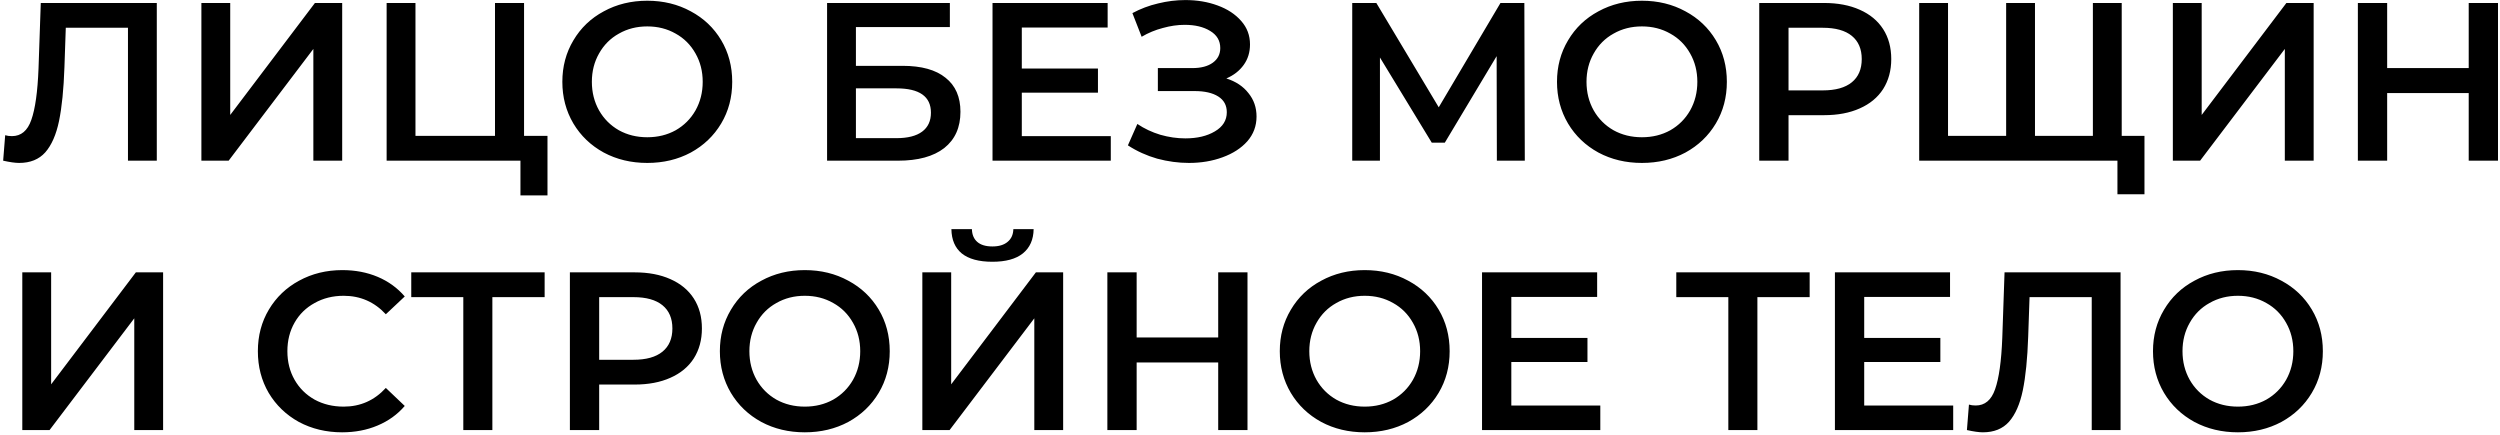 <?xml version="1.0" encoding="UTF-8"?> <svg xmlns="http://www.w3.org/2000/svg" width="529" height="92" viewBox="0 0 529 92" fill="none"> <path d="M33.178 0.631V34H27.077V5.875H13.92L13.634 14.217C13.475 18.889 13.093 22.686 12.49 25.61C11.886 28.502 10.916 30.711 9.582 32.236C8.247 33.73 6.404 34.477 4.052 34.477C3.226 34.477 2.097 34.318 0.667 34L1.096 28.613C1.51 28.74 1.986 28.804 2.527 28.804C4.465 28.804 5.832 27.66 6.626 25.372C7.452 23.052 7.961 19.413 8.152 14.455L8.628 0.631H33.178ZM42.614 0.631H48.715V24.323L66.639 0.631H72.407V34H66.306V10.355L48.382 34H42.614V0.631ZM115.848 28.756V41.341H110.127V34H81.811V0.631H87.913V28.756H104.741V0.631H110.89V28.756H115.848ZM136.965 34.477C133.565 34.477 130.498 33.746 127.765 32.284C125.032 30.79 122.886 28.74 121.329 26.134C119.772 23.497 118.993 20.557 118.993 17.315C118.993 14.074 119.772 11.15 121.329 8.544C122.886 5.906 125.032 3.856 127.765 2.395C130.498 0.901 133.565 0.154 136.965 0.154C140.366 0.154 143.432 0.901 146.165 2.395C148.898 3.856 151.044 5.89 152.601 8.496C154.158 11.102 154.937 14.042 154.937 17.315C154.937 20.589 154.158 23.528 152.601 26.134C151.044 28.74 148.898 30.79 146.165 32.284C143.432 33.746 140.366 34.477 136.965 34.477ZM136.965 29.042C139.19 29.042 141.192 28.55 142.971 27.564C144.751 26.547 146.15 25.149 147.166 23.369C148.183 21.558 148.692 19.54 148.692 17.315C148.692 15.091 148.183 13.089 147.166 11.309C146.15 9.497 144.751 8.099 142.971 7.114C141.192 6.097 139.19 5.588 136.965 5.588C134.74 5.588 132.738 6.097 130.959 7.114C129.179 8.099 127.781 9.497 126.764 11.309C125.747 13.089 125.238 15.091 125.238 17.315C125.238 19.54 125.747 21.558 126.764 23.369C127.781 25.149 129.179 26.547 130.959 27.564C132.738 28.55 134.74 29.042 136.965 29.042ZM175.01 0.631H200.991V5.731H181.112V13.931H190.98C194.984 13.931 198.019 14.773 200.085 16.457C202.182 18.11 203.231 20.509 203.231 23.655C203.231 26.961 202.087 29.519 199.799 31.331C197.511 33.11 194.253 34 190.027 34H175.01V0.631ZM189.693 29.233C192.076 29.233 193.888 28.772 195.127 27.851C196.367 26.929 196.986 25.594 196.986 23.846C196.986 20.414 194.555 18.698 189.693 18.698H181.112V29.233H189.693ZM235.044 28.804V34H210.017V0.631H234.377V5.827H216.214V14.503H232.327V19.604H216.214V28.804H235.044ZM259.495 16.6C261.497 17.236 263.055 18.269 264.167 19.699C265.311 21.097 265.883 22.75 265.883 24.657C265.883 26.659 265.232 28.407 263.929 29.9C262.626 31.362 260.878 32.49 258.685 33.285C256.524 34.08 254.156 34.477 251.582 34.477C249.357 34.477 247.117 34.175 244.86 33.571C242.636 32.935 240.57 31.998 238.663 30.758L240.665 26.23C242.127 27.215 243.748 27.978 245.528 28.518C247.308 29.026 249.071 29.281 250.819 29.281C253.33 29.281 255.411 28.788 257.064 27.803C258.748 26.818 259.591 25.467 259.591 23.751C259.591 22.289 258.987 21.177 257.779 20.414C256.571 19.651 254.903 19.27 252.774 19.27H245.003V14.408H252.297C254.14 14.408 255.586 14.026 256.635 13.263C257.684 12.501 258.208 11.468 258.208 10.165C258.208 8.608 257.493 7.4 256.063 6.542C254.665 5.684 252.869 5.255 250.676 5.255C249.183 5.255 247.641 5.477 246.052 5.922C244.463 6.335 242.97 6.955 241.571 7.781L239.617 2.776C241.333 1.854 243.144 1.171 245.051 0.726C246.99 0.249 248.912 0.011 250.819 0.011C253.298 0.011 255.57 0.392 257.636 1.155C259.734 1.918 261.402 3.014 262.641 4.444C263.881 5.843 264.501 7.495 264.501 9.402C264.501 11.055 264.056 12.501 263.166 13.74C262.276 14.979 261.052 15.933 259.495 16.6ZM316.737 34L316.689 11.881L305.725 30.186H302.96L291.996 12.167V34H286.133V0.631H291.233L304.438 22.702L317.5 0.631H322.553L322.648 34H316.737ZM347.431 34.477C344.031 34.477 340.964 33.746 338.231 32.284C335.498 30.79 333.353 28.74 331.795 26.134C330.238 23.497 329.46 20.557 329.46 17.315C329.46 14.074 330.238 11.15 331.795 8.544C333.353 5.906 335.498 3.856 338.231 2.395C340.964 0.901 344.031 0.154 347.431 0.154C350.832 0.154 353.899 0.901 356.632 2.395C359.365 3.856 361.51 5.89 363.067 8.496C364.624 11.102 365.403 14.042 365.403 17.315C365.403 20.589 364.624 23.528 363.067 26.134C361.51 28.74 359.365 30.79 356.632 32.284C353.899 33.746 350.832 34.477 347.431 34.477ZM347.431 29.042C349.656 29.042 351.658 28.55 353.438 27.564C355.217 26.547 356.616 25.149 357.633 23.369C358.65 21.558 359.158 19.54 359.158 17.315C359.158 15.091 358.65 13.089 357.633 11.309C356.616 9.497 355.217 8.099 353.438 7.114C351.658 6.097 349.656 5.588 347.431 5.588C345.207 5.588 343.205 6.097 341.425 7.114C339.645 8.099 338.247 9.497 337.23 11.309C336.213 13.089 335.704 15.091 335.704 17.315C335.704 19.54 336.213 21.558 337.23 23.369C338.247 25.149 339.645 26.547 341.425 27.564C343.205 28.55 345.207 29.042 347.431 29.042ZM385.984 0.631C388.876 0.631 391.386 1.107 393.516 2.061C395.677 3.014 397.329 4.381 398.473 6.161C399.617 7.94 400.189 10.054 400.189 12.501C400.189 14.916 399.617 17.029 398.473 18.841C397.329 20.62 395.677 21.987 393.516 22.941C391.386 23.894 388.876 24.371 385.984 24.371H378.452V34H372.255V0.631H385.984ZM385.698 19.127C388.399 19.127 390.449 18.555 391.847 17.411C393.245 16.267 393.945 14.63 393.945 12.501C393.945 10.371 393.245 8.735 391.847 7.591C390.449 6.447 388.399 5.875 385.698 5.875H378.452V19.127H385.698ZM448.955 0.631V34H406.1V0.631H412.202V28.756H424.5V0.631H430.602V28.756H442.854V0.631H448.955ZM453.77 28.756V41.103H448.05V34H442.711V28.756H453.77ZM459.775 0.631H465.877V24.323L483.801 0.631H489.569V34H483.468V10.355L465.544 34H459.775V0.631ZM528.576 0.631V34H522.379V19.699H505.123V34H498.925V0.631H505.123V14.408H522.379V0.631H528.576ZM4.719 57.631H10.821V81.323L28.745 57.631H34.513V91H28.412V67.356L10.488 91H4.719V57.631ZM72.394 91.477C69.025 91.477 65.974 90.746 63.241 89.284C60.54 87.79 58.41 85.74 56.853 83.134C55.328 80.528 54.565 77.589 54.565 74.315C54.565 71.042 55.344 68.102 56.901 65.496C58.458 62.89 60.587 60.856 63.289 59.395C66.022 57.901 69.073 57.154 72.441 57.154C75.174 57.154 77.669 57.631 79.926 58.584C82.182 59.538 84.089 60.92 85.646 62.731L81.642 66.498C79.227 63.892 76.255 62.589 72.727 62.589C70.439 62.589 68.389 63.097 66.578 64.114C64.766 65.099 63.352 66.482 62.335 68.261C61.318 70.041 60.81 72.059 60.81 74.315C60.81 76.572 61.318 78.59 62.335 80.37C63.352 82.149 64.766 83.547 66.578 84.564C68.389 85.55 70.439 86.042 72.727 86.042C76.255 86.042 79.227 84.723 81.642 82.086L85.646 85.899C84.089 87.711 82.166 89.093 79.878 90.047C77.622 91 75.127 91.477 72.394 91.477ZM115.244 62.874H104.185V91H98.035V62.874H87.023V57.631H115.244V62.874ZM134.318 57.631C137.21 57.631 139.72 58.108 141.85 59.061C144.011 60.014 145.663 61.381 146.807 63.16C147.952 64.94 148.524 67.054 148.524 69.501C148.524 71.916 147.952 74.029 146.807 75.841C145.663 77.621 144.011 78.987 141.85 79.941C139.72 80.894 137.21 81.371 134.318 81.371H126.786V91H120.589V57.631H134.318ZM134.032 76.127C136.733 76.127 138.783 75.555 140.181 74.411C141.58 73.267 142.279 71.63 142.279 69.501C142.279 67.371 141.58 65.735 140.181 64.591C138.783 63.447 136.733 62.874 134.032 62.874H126.786V76.127H134.032ZM170.297 91.477C166.897 91.477 163.83 90.746 161.097 89.284C158.364 87.79 156.218 85.74 154.661 83.134C153.104 80.497 152.325 77.557 152.325 74.315C152.325 71.074 153.104 68.15 154.661 65.544C156.218 62.906 158.364 60.856 161.097 59.395C163.83 57.901 166.897 57.154 170.297 57.154C173.697 57.154 176.764 57.901 179.497 59.395C182.23 60.856 184.376 62.89 185.933 65.496C187.49 68.102 188.269 71.042 188.269 74.315C188.269 77.589 187.49 80.528 185.933 83.134C184.376 85.74 182.23 87.79 179.497 89.284C176.764 90.746 173.697 91.477 170.297 91.477ZM170.297 86.042C172.522 86.042 174.524 85.55 176.303 84.564C178.083 83.547 179.481 82.149 180.498 80.37C181.515 78.558 182.024 76.54 182.024 74.315C182.024 72.091 181.515 70.089 180.498 68.309C179.481 66.498 178.083 65.099 176.303 64.114C174.524 63.097 172.522 62.589 170.297 62.589C168.072 62.589 166.07 63.097 164.291 64.114C162.511 65.099 161.113 66.498 160.096 68.309C159.079 70.089 158.57 72.091 158.57 74.315C158.57 76.54 159.079 78.558 160.096 80.37C161.113 82.149 162.511 83.547 164.291 84.564C166.07 85.55 168.072 86.042 170.297 86.042ZM195.168 57.631H201.27V81.323L219.194 57.631H224.962V91H218.86V67.356L200.936 91H195.168V57.631ZM209.993 55.39C207.133 55.39 204.972 54.802 203.51 53.627C202.08 52.451 201.349 50.734 201.317 48.478H205.655C205.687 49.654 206.068 50.56 206.799 51.195C207.53 51.831 208.595 52.149 209.993 52.149C211.36 52.149 212.425 51.831 213.187 51.195C213.982 50.56 214.395 49.654 214.427 48.478H218.717C218.685 50.703 217.923 52.419 216.429 53.627C214.967 54.802 212.822 55.39 209.993 55.39ZM263.969 57.631V91H257.772V76.699H240.515V91H234.318V57.631H240.515V71.407H257.772V57.631H263.969ZM288.774 91.477C285.374 91.477 282.307 90.746 279.574 89.284C276.841 87.79 274.696 85.74 273.139 83.134C271.581 80.497 270.803 77.557 270.803 74.315C270.803 71.074 271.581 68.15 273.139 65.544C274.696 62.906 276.841 60.856 279.574 59.395C282.307 57.901 285.374 57.154 288.774 57.154C292.175 57.154 295.242 57.901 297.975 59.395C300.708 60.856 302.853 62.89 304.41 65.496C305.968 68.102 306.746 71.042 306.746 74.315C306.746 77.589 305.968 80.528 304.41 83.134C302.853 85.74 300.708 87.79 297.975 89.284C295.242 90.746 292.175 91.477 288.774 91.477ZM288.774 86.042C290.999 86.042 293.001 85.55 294.781 84.564C296.561 83.547 297.959 82.149 298.976 80.37C299.993 78.558 300.501 76.54 300.501 74.315C300.501 72.091 299.993 70.089 298.976 68.309C297.959 66.498 296.561 65.099 294.781 64.114C293.001 63.097 290.999 62.589 288.774 62.589C286.55 62.589 284.548 63.097 282.768 64.114C280.988 65.099 279.59 66.498 278.573 68.309C277.556 70.089 277.048 72.091 277.048 74.315C277.048 76.54 277.556 78.558 278.573 80.37C279.59 82.149 280.988 83.547 282.768 84.564C284.548 85.55 286.55 86.042 288.774 86.042ZM338.625 85.804V91H313.598V57.631H337.957V62.827H319.795V71.503H335.907V76.604H319.795V85.804H338.625ZM382.924 62.874H371.865V91H365.715V62.874H354.703V57.631H382.924V62.874ZM413.296 85.804V91H388.269V57.631H412.628V62.827H394.466V71.503H410.579V76.604H394.466V85.804H413.296ZM448.711 57.631V91H442.609V62.874H429.452L429.166 71.217C429.007 75.888 428.626 79.686 428.022 82.61C427.418 85.502 426.449 87.711 425.114 89.236C423.779 90.73 421.936 91.477 419.584 91.477C418.758 91.477 417.63 91.318 416.2 91L416.629 85.613C417.042 85.74 417.519 85.804 418.059 85.804C419.998 85.804 421.364 84.66 422.159 82.372C422.985 80.052 423.493 76.413 423.684 71.455L424.161 57.631H448.711ZM473.544 91.477C470.143 91.477 467.076 90.746 464.343 89.284C461.61 87.79 459.465 85.74 457.908 83.134C456.35 80.497 455.572 77.557 455.572 74.315C455.572 71.074 456.35 68.15 457.908 65.544C459.465 62.906 461.61 60.856 464.343 59.395C467.076 57.901 470.143 57.154 473.544 57.154C476.944 57.154 480.011 57.901 482.744 59.395C485.477 60.856 487.622 62.89 489.179 65.496C490.737 68.102 491.515 71.042 491.515 74.315C491.515 77.589 490.737 80.528 489.179 83.134C487.622 85.74 485.477 87.79 482.744 89.284C480.011 90.746 476.944 91.477 473.544 91.477ZM473.544 86.042C475.768 86.042 477.77 85.55 479.55 84.564C481.33 83.547 482.728 82.149 483.745 80.37C484.762 78.558 485.27 76.54 485.27 74.315C485.27 72.091 484.762 70.089 483.745 68.309C482.728 66.498 481.33 65.099 479.55 64.114C477.77 63.097 475.768 62.589 473.544 62.589C471.319 62.589 469.317 63.097 467.537 64.114C465.757 65.099 464.359 66.498 463.342 68.309C462.325 70.089 461.817 72.091 461.817 74.315C461.817 76.54 462.325 78.558 463.342 80.37C464.359 82.149 465.757 83.547 467.537 84.564C469.317 85.55 471.319 86.042 473.544 86.042Z" fill="black"></path> </svg> 
